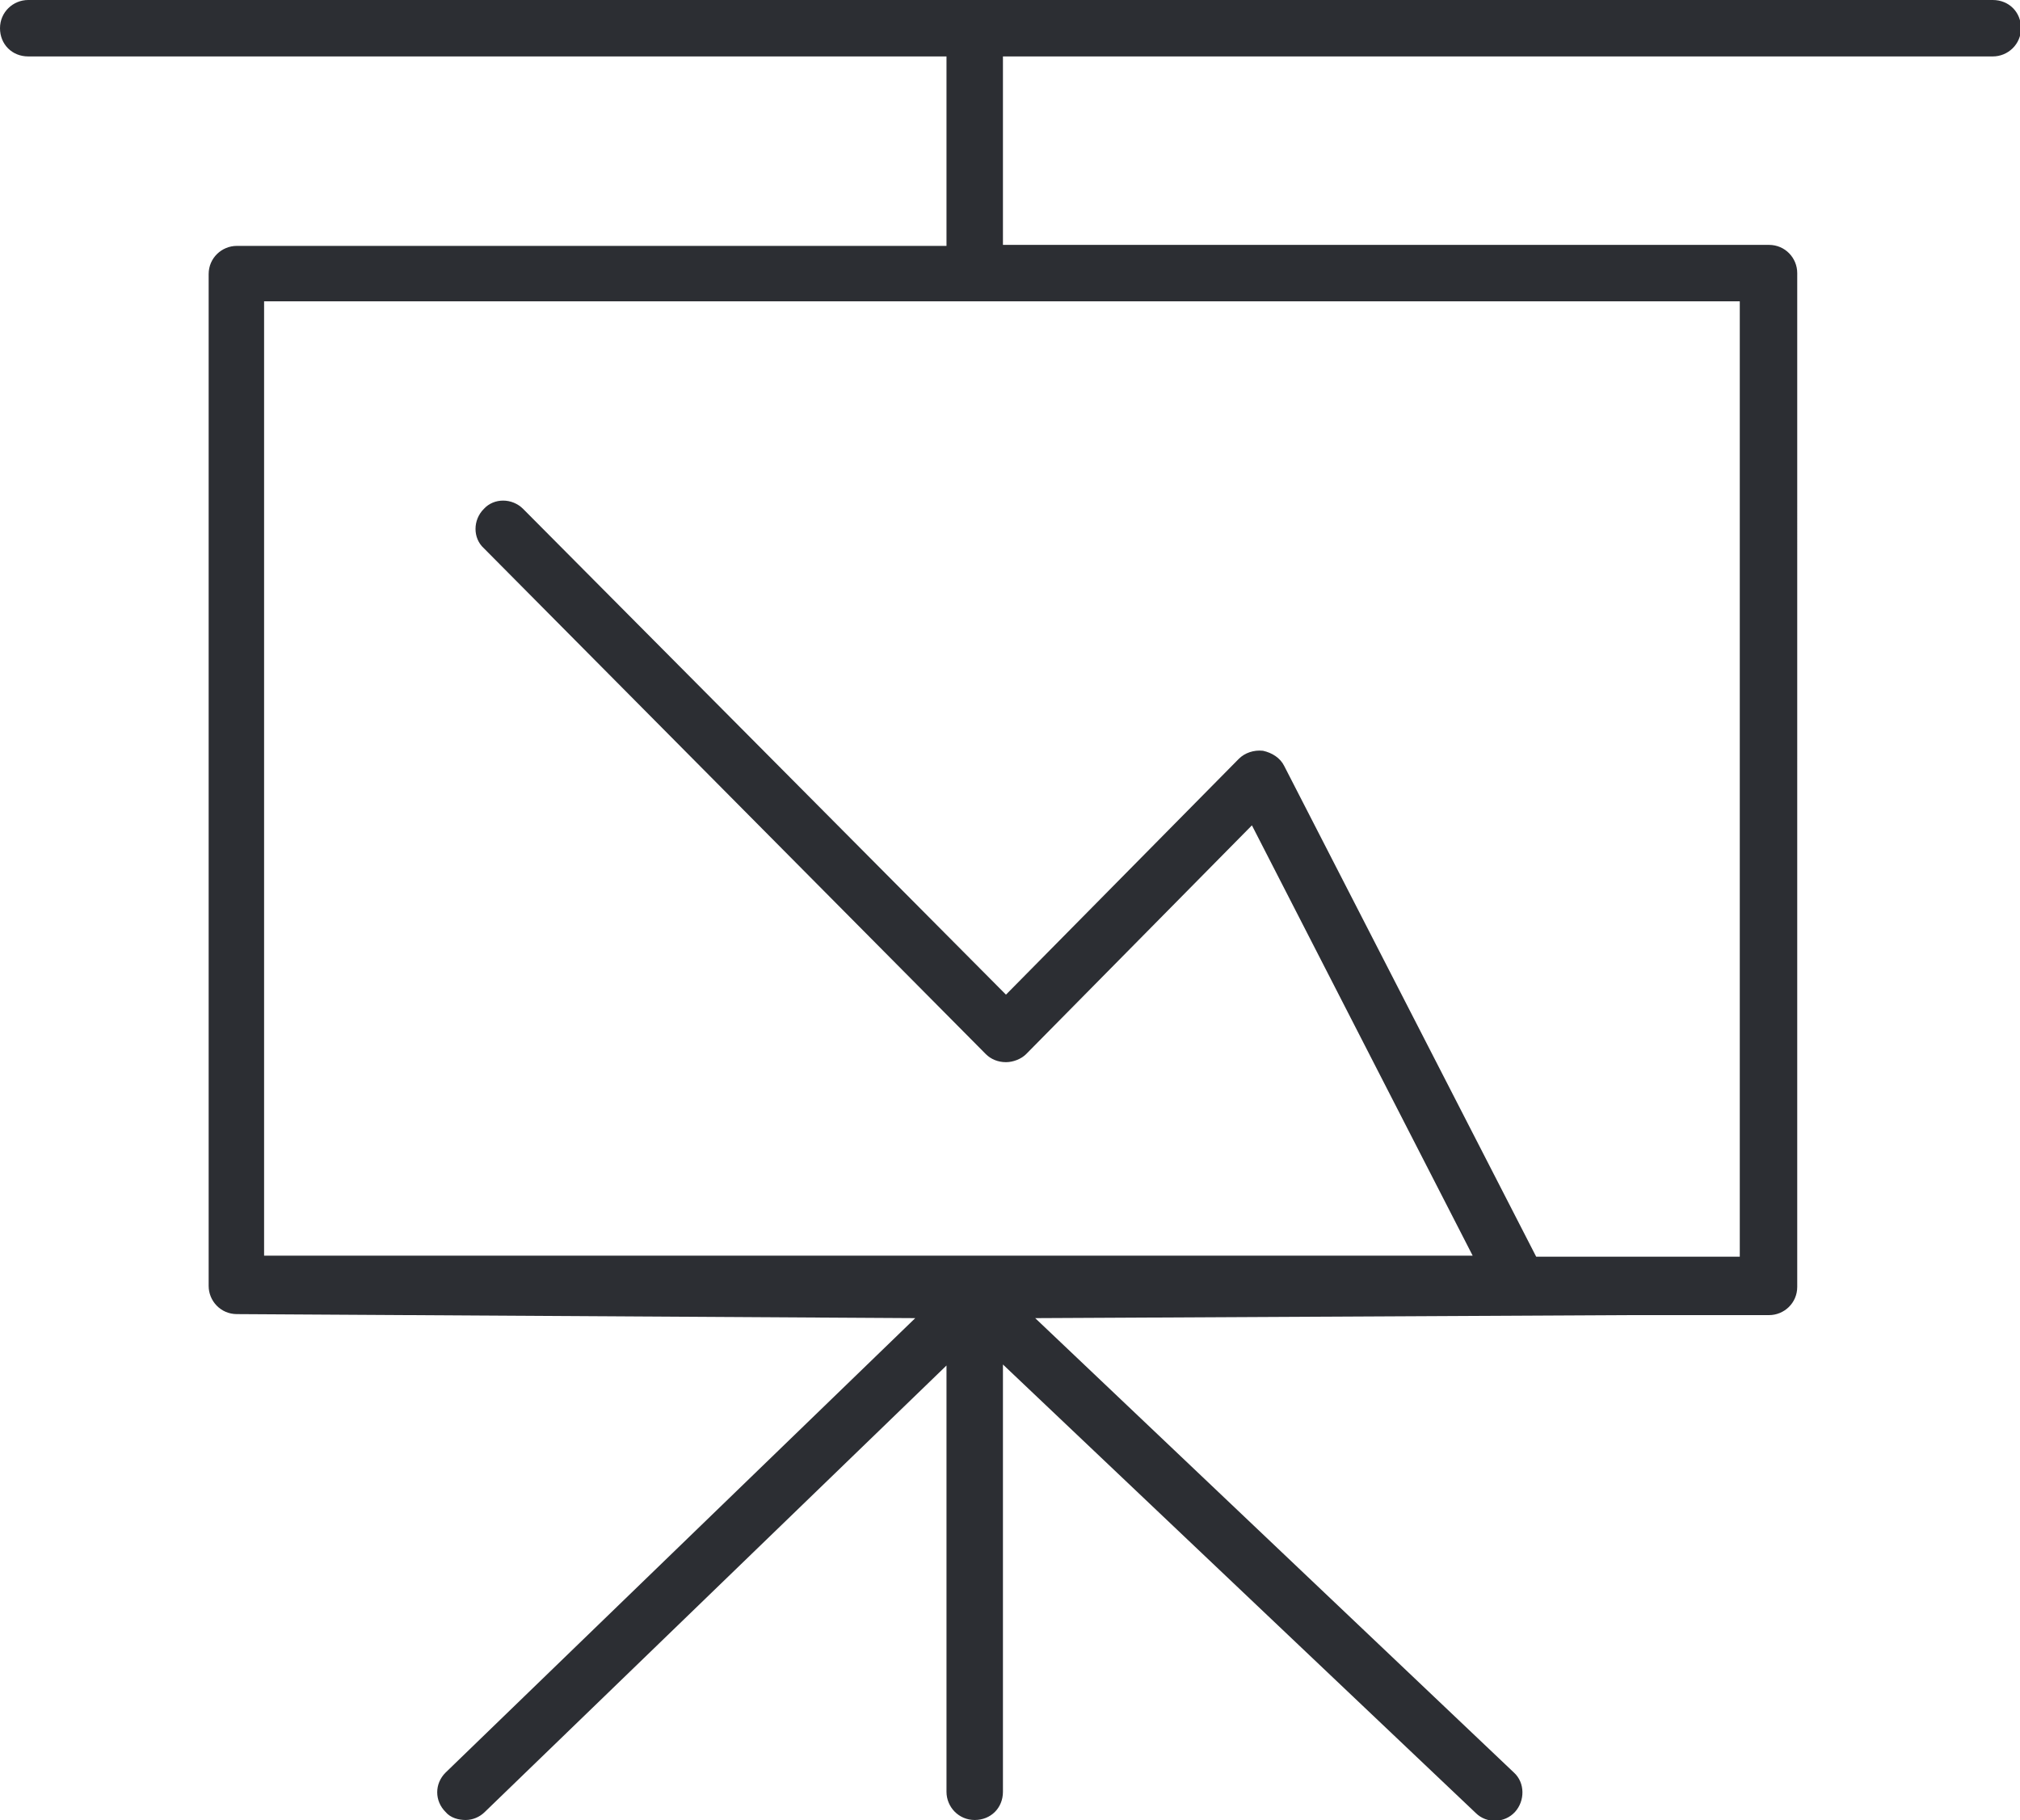 <?xml version="1.0" encoding="UTF-8"?> <svg xmlns="http://www.w3.org/2000/svg" id="Layer_2" data-name="Layer 2" viewBox="0 0 20.04 18.06"><defs><style> .cls-1 { fill: #2c2e33; stroke-width: 0px; } </style></defs><g id="Grafica"><path class="cls-1" d="m19.76,0H.28c-.15,0-.28.12-.28.28s.12.28.28.28h9.11v1.88H2.35c-.15,0-.28.12-.28.28v10.04c0,.15.12.28.28.28l6.73.04-4.66,4.51c-.11.11-.11.28,0,.39.05.06.13.08.2.08s.14-.03.19-.08l4.58-4.43v4.23c0,.15.12.28.28.28s.28-.12.28-.28v-4.24l4.69,4.45c.11.11.29.1.39-.01s.1-.29-.01-.39l-4.75-4.51,5.88-.03h1.4c.15,0,.28-.12.28-.28V2.71c0-.15-.12-.28-.28-.28h-7.6V.56h9.82c.15,0,.28-.12.28-.28s-.12-.28-.28-.28Zm-2.5,2.99v9.48h-.97s0,0,0,0h-1.05l-2.5-4.87c-.04-.08-.12-.13-.21-.15-.09-.01-.18.02-.24.08l-2.31,2.34-4.79-4.82c-.11-.11-.29-.11-.39,0-.11.11-.11.29,0,.39l4.98,5.02c.05.05.12.08.2.08h0c.07,0,.15-.03.2-.08l2.24-2.27,2.19,4.27H2.62V2.99h14.64Z"></path></g></svg> 